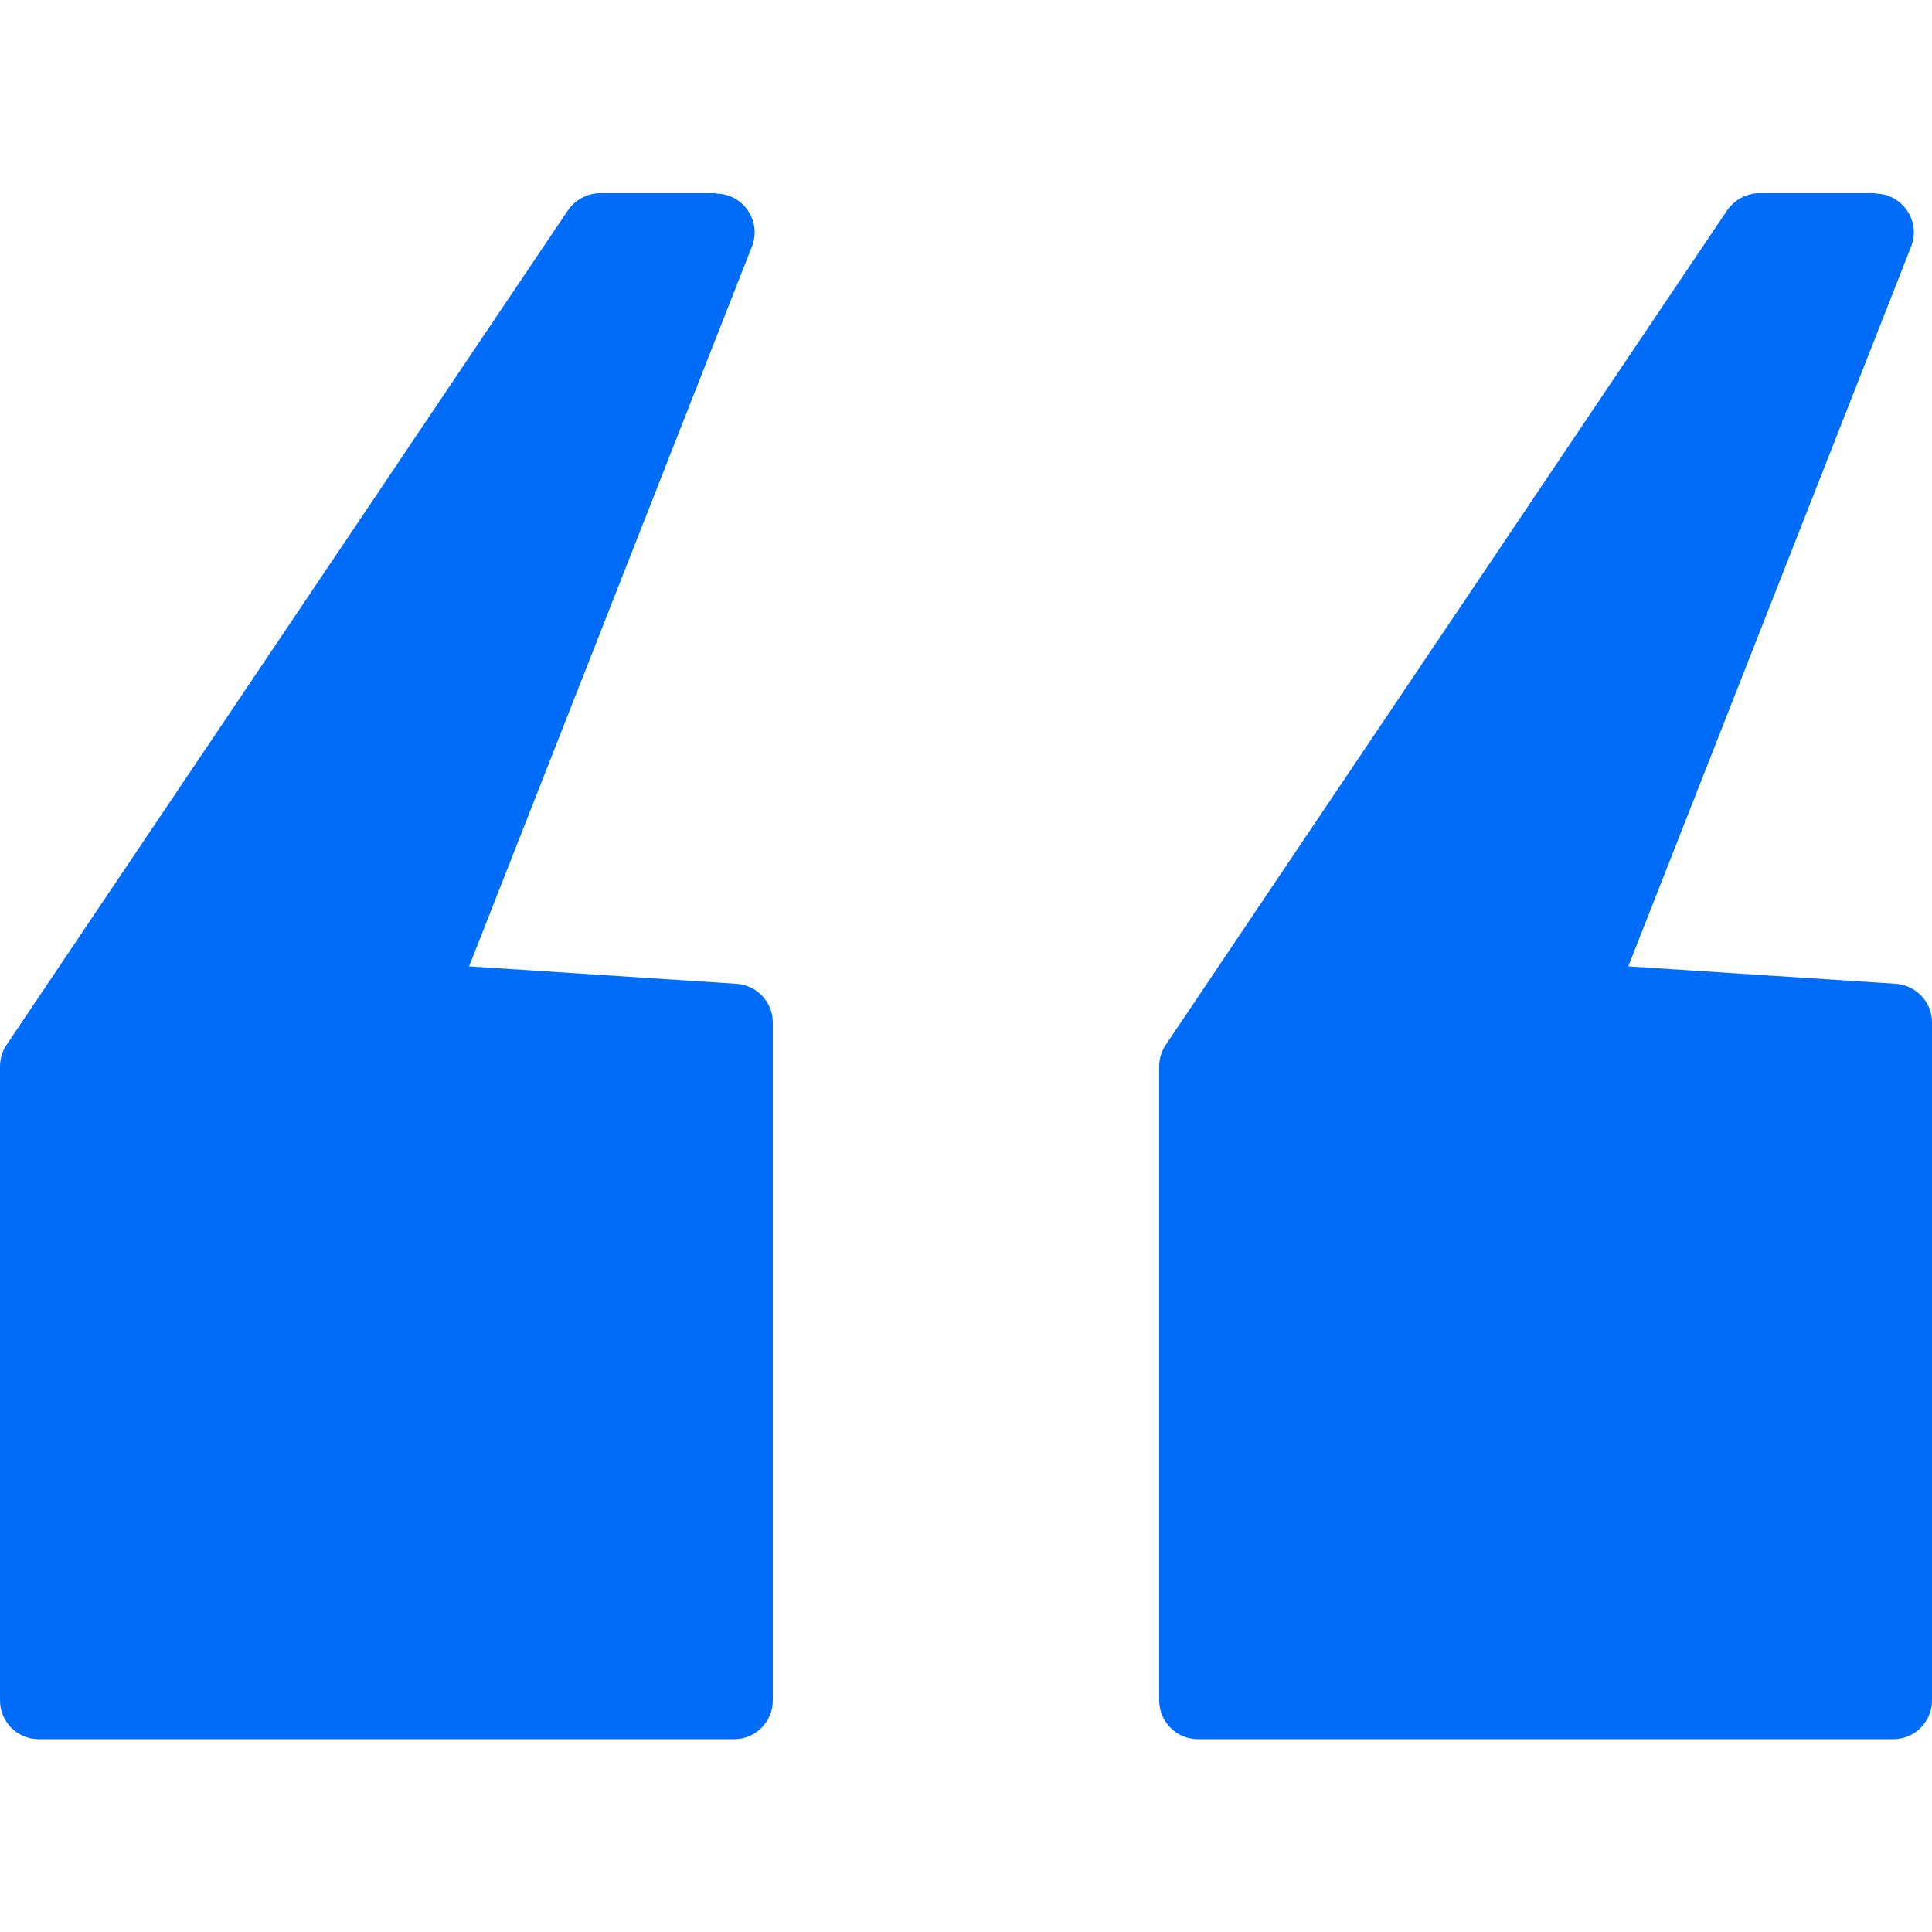 <?xml version="1.0" encoding="UTF-8"?>
<svg xmlns="http://www.w3.org/2000/svg" width="50" height="50" viewBox="0 0 50 50" fill="none">
  <g clip-path="url(#clip0_988_86)">
    <path d="M18.53 5H15.53C15.2 5 14.89 5.17 14.7 5.44L0.17 27.04C0.06 27.2 0 27.4 0 27.6V44.01C0 44.56 0.45 45.01 1 45.01H19C19.55 45.01 20 44.56 20 44.01V26.46C20 25.93 19.59 25.5 19.06 25.46L12.14 25.01L19.46 6.38C19.72 5.72 19.23 5.01 18.53 5.01V5Z" fill="#006CFA"></path>
    <path d="M48.53 5H45.53C45.2 5 44.89 5.17 44.7 5.44L30.17 27.04C30.06 27.2 30 27.4 30 27.6V44.01C30 44.56 30.45 45.01 31 45.01H49C49.55 45.01 50 44.56 50 44.01V26.46C50 25.93 49.59 25.5 49.06 25.46L42.14 25.01L49.46 6.38C49.72 5.72 49.23 5.01 48.53 5.01V5Z" fill="#006CFA"></path>
  </g>
  <defs>
    <clipPath id="clip0_988_86">
      <rect width="50" height="50" fill="white"></rect>
    </clipPath>
  </defs>
</svg>
